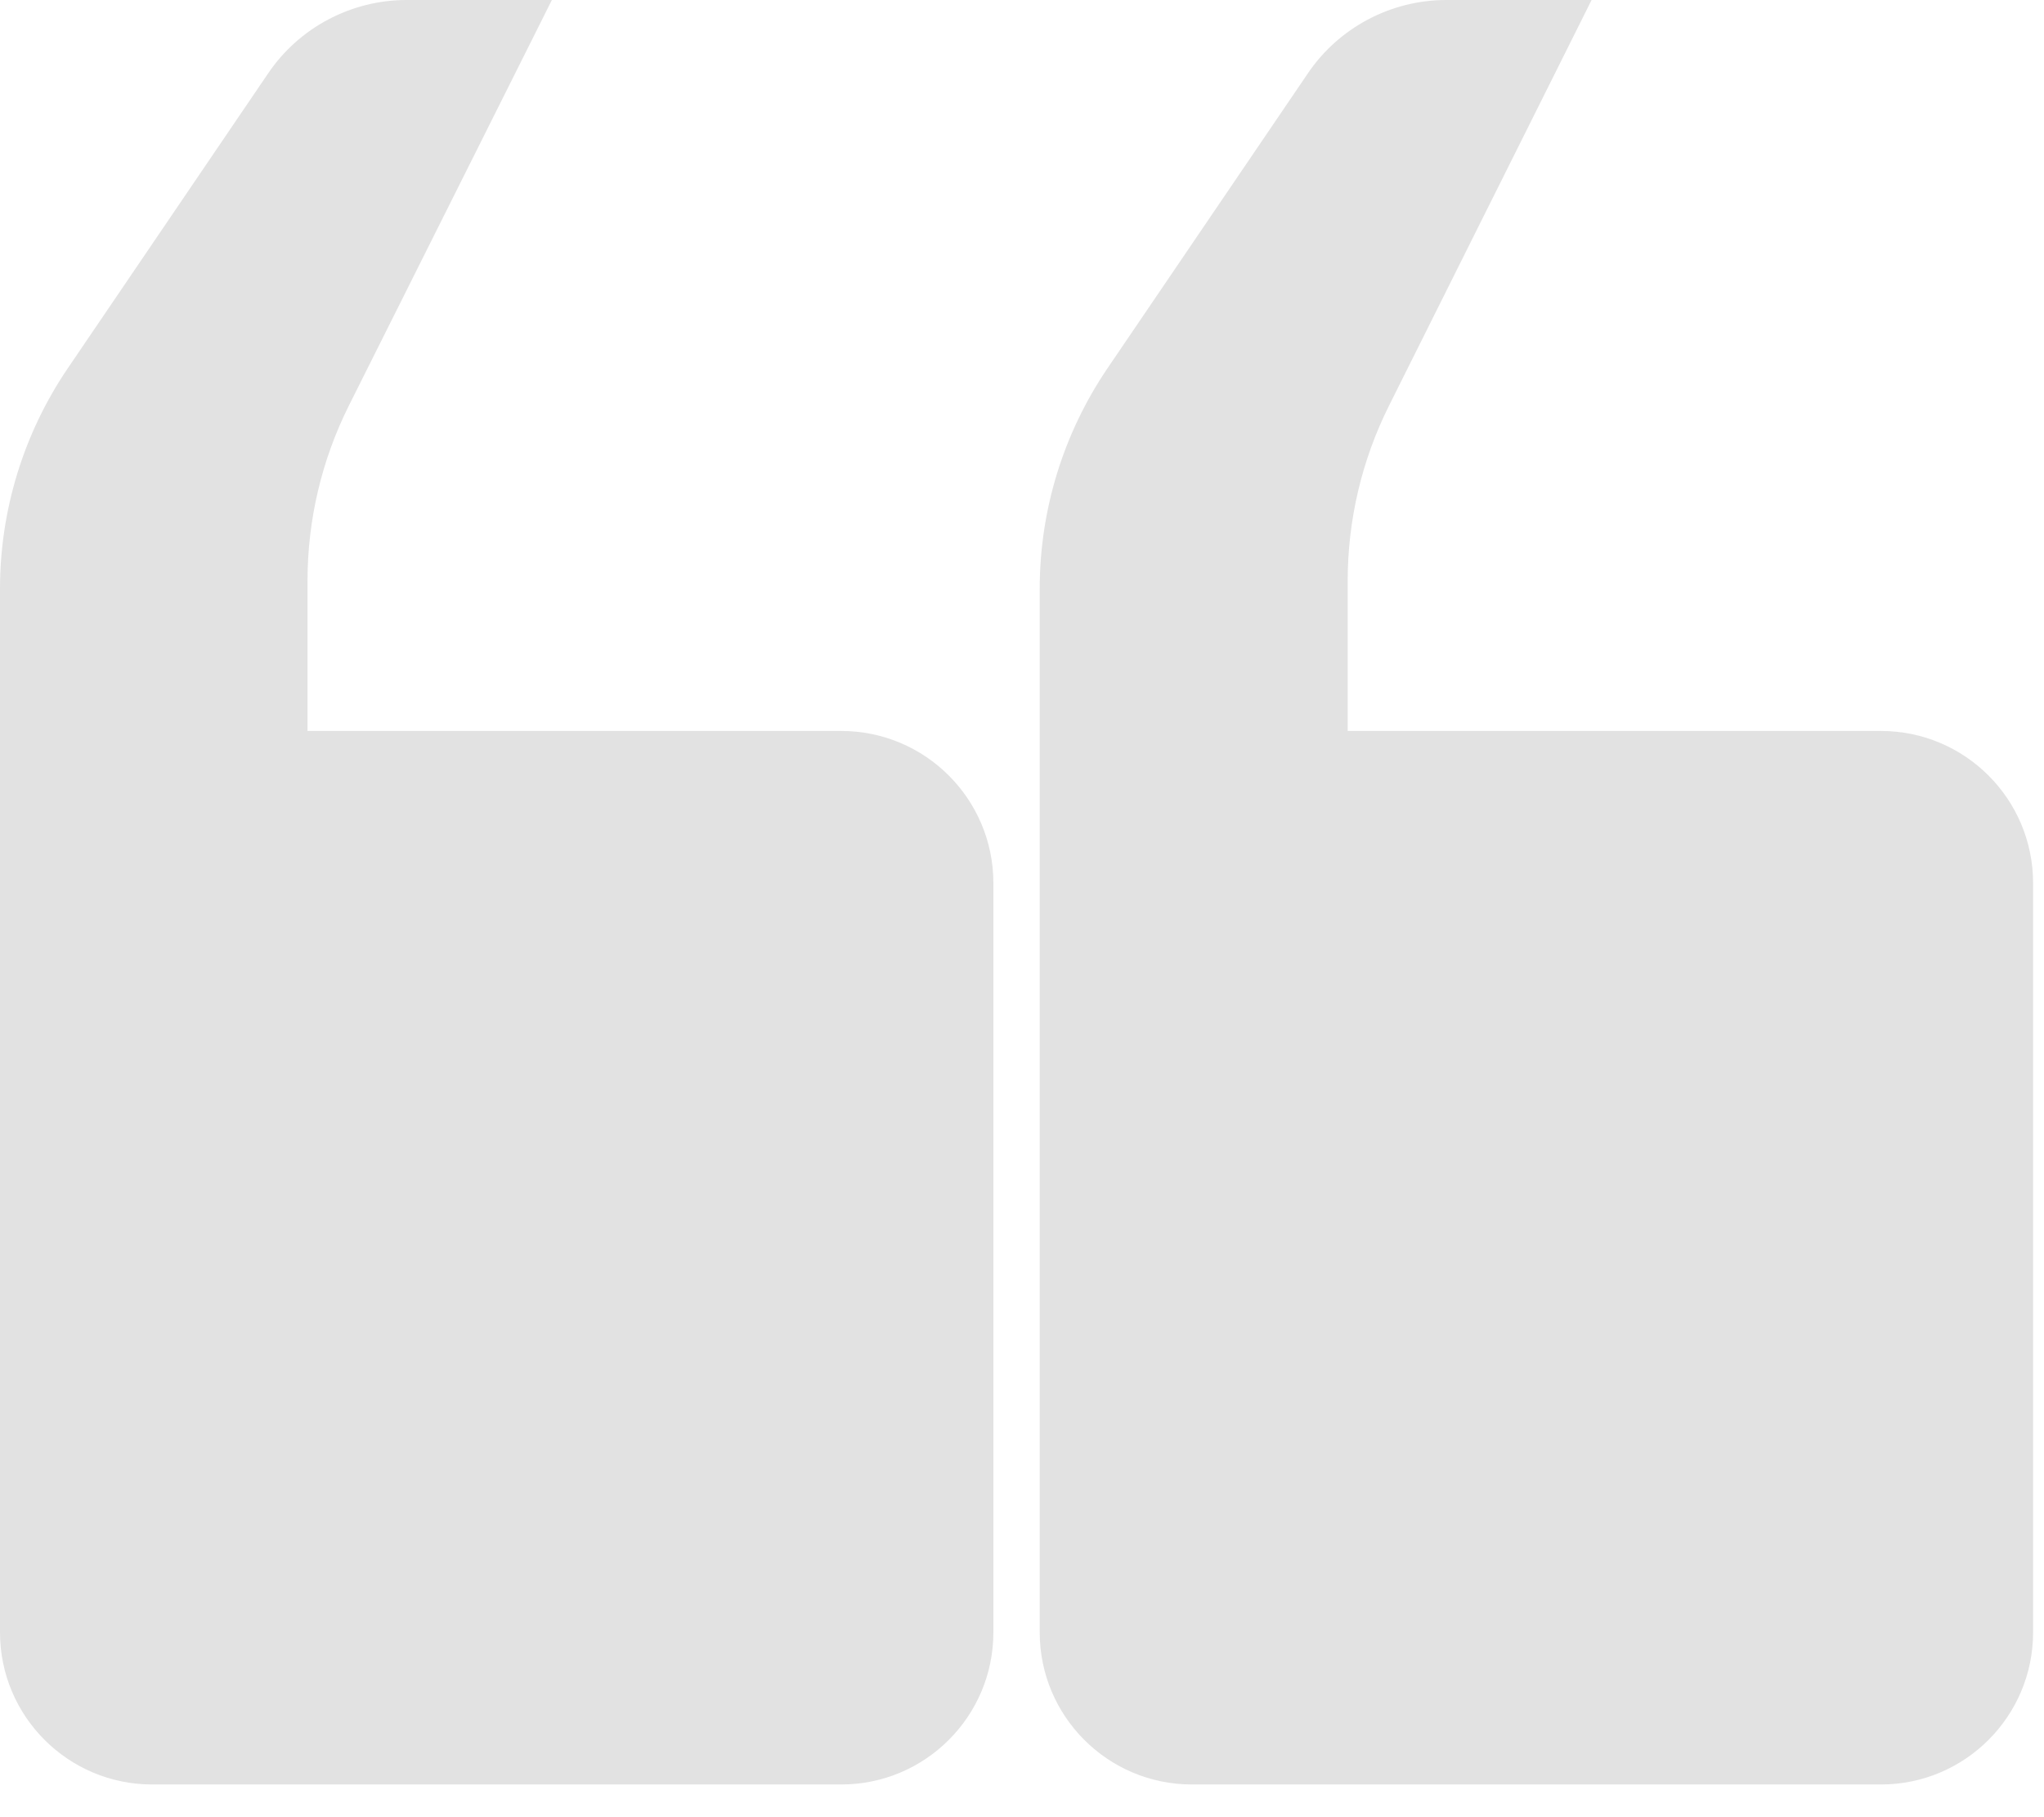 <svg width="45" height="40" viewBox="0 0 45 40" fill="none" xmlns="http://www.w3.org/2000/svg">
<g clip-path="url(#clip0_292_919)">
<path d="M18.52 16.09H6.77V12.79C6.77 11.45 7.08 10.13 7.68 8.93L12.15 0H8.95C7.73 0 6.58 0.61 5.9 1.62L1.49 8.11C0.52 9.54 0 11.23 0 12.96V35.93C0 37.78 1.5 39.28 3.35 39.28H18.52C20.37 39.28 21.87 37.78 21.87 35.93V19.44C21.87 17.59 20.37 16.09 18.52 16.09Z" fill="#E2E2E2"/>
<path d="M41.41 16.09H29.67V12.79C29.67 11.45 29.98 10.13 30.58 8.93L35.04 0H31.84C30.62 0 29.47 0.61 28.79 1.62L24.38 8.11C23.41 9.54 22.89 11.23 22.89 12.96V35.93C22.89 37.78 24.39 39.28 26.24 39.28H41.41C43.26 39.28 44.76 37.78 44.76 35.93V19.44C44.76 17.59 43.26 16.09 41.41 16.09Z" fill="#E2E2E2"/>
</g>
<defs>
<clipPath id="clip0_292_919">
<rect width="44.76" height="39.28" fill="white"/>
</clipPath>
</defs>
</svg>
